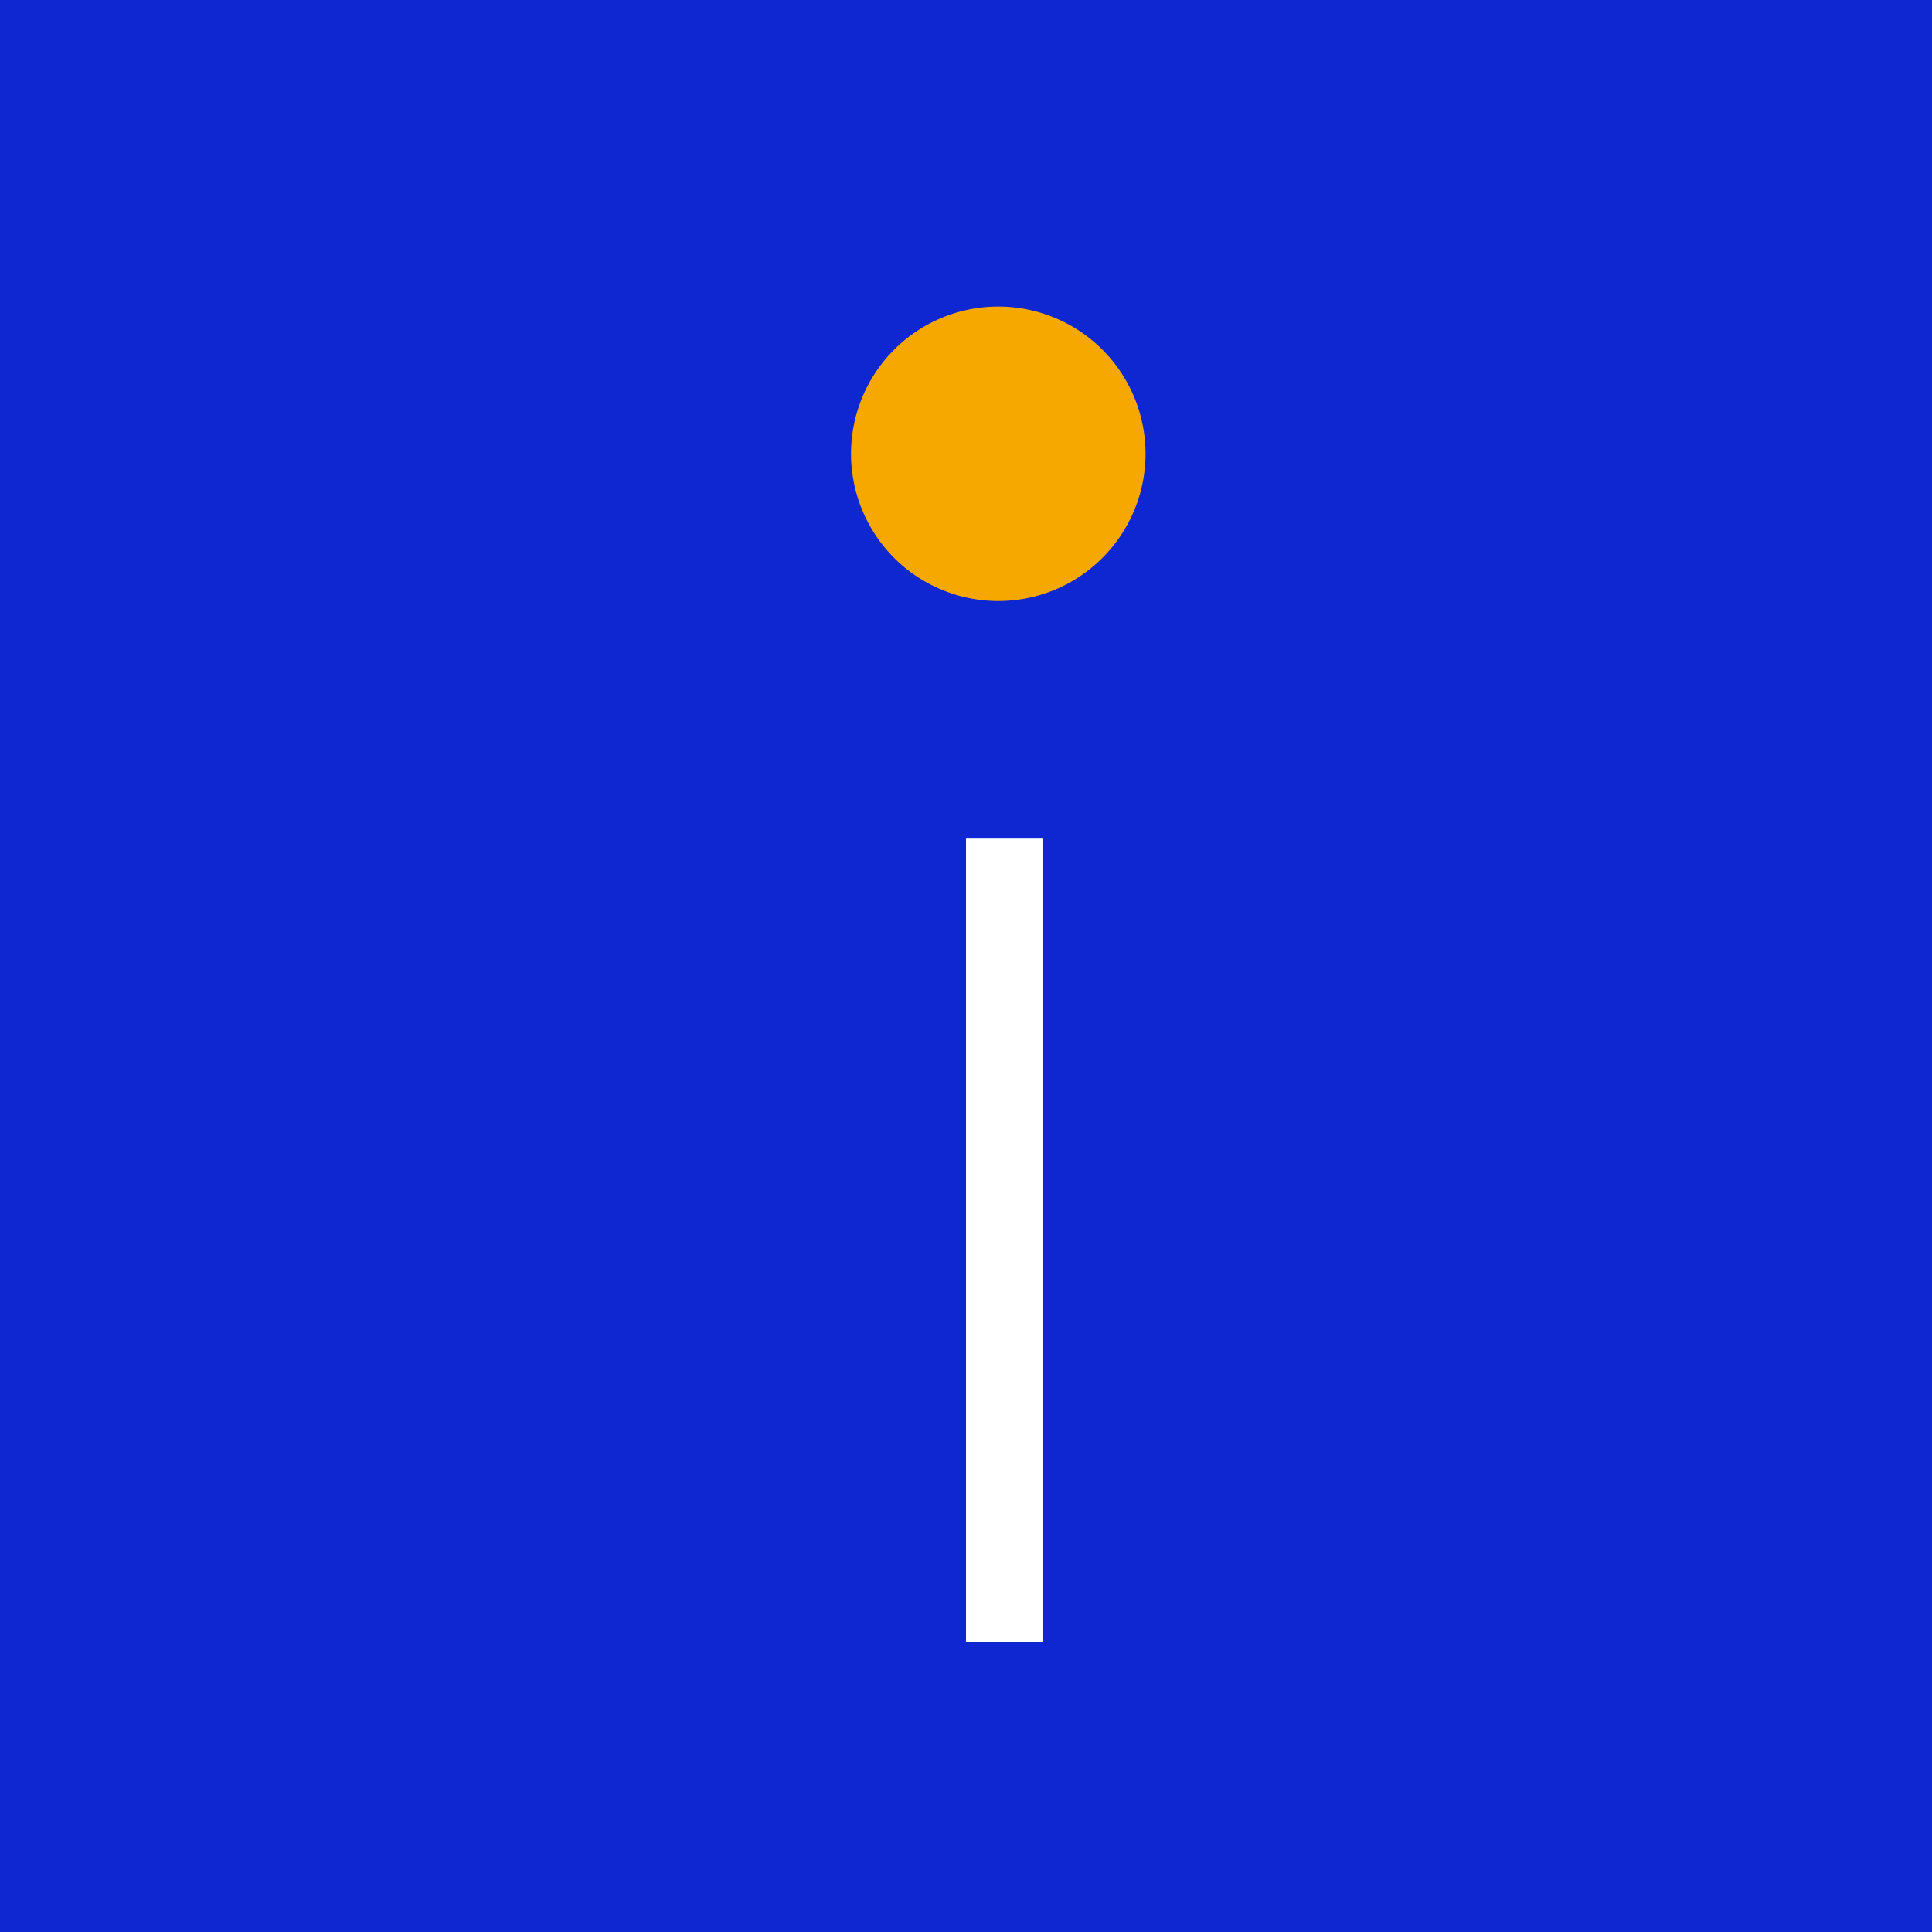 <svg xmlns="http://www.w3.org/2000/svg" width="60" height="60" fill="none"><path fill="#0E27D0" d="M0 0h60v60H0z"/><g clip-path="url(#a)"><path fill="#fff" d="M32.4 51.71H30V26.044h2.4z"/><path fill="#F7A800" d="M30.935 18.665a4.573 4.573 0 1 0 0-9.145 4.573 4.573 0 0 0 0 9.145"/></g><defs><clipPath id="a"><path fill="#fff" d="M24 9h12v42H24z"/></clipPath></defs></svg>